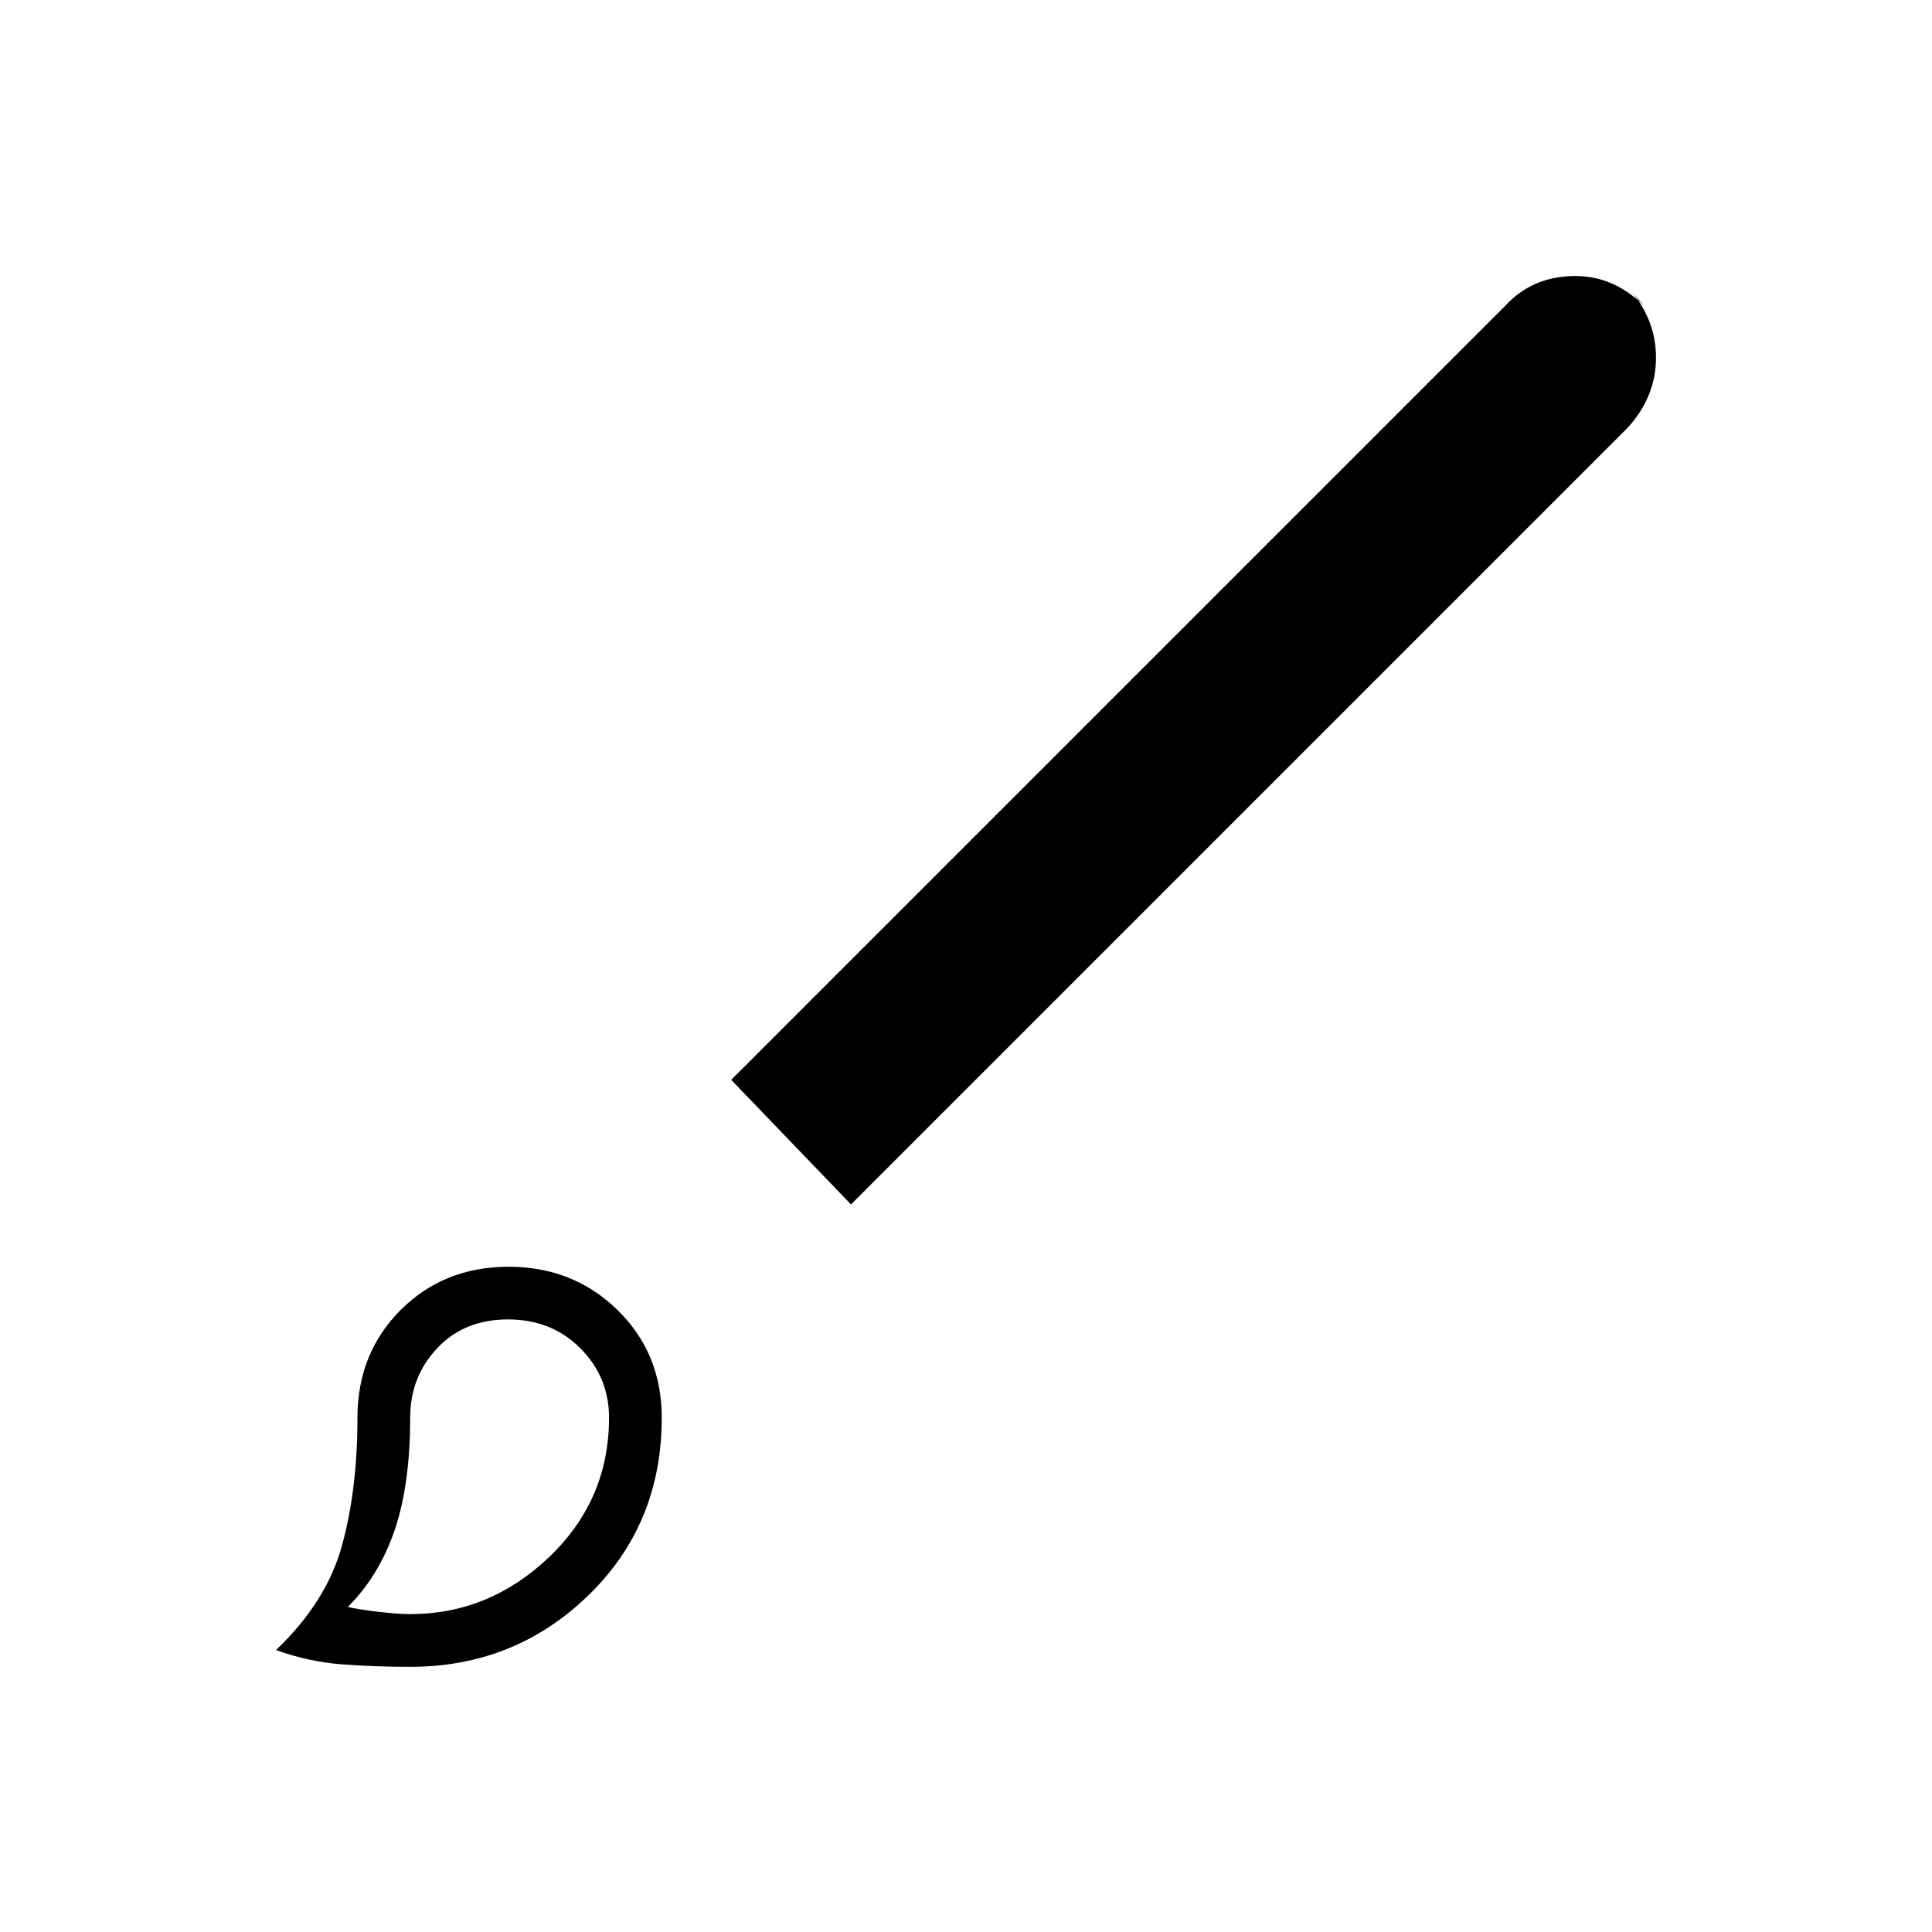<svg width="56" height="56" viewBox="0 0 56 56" fill="none" xmlns="http://www.w3.org/2000/svg">
<g clip-path="url(#clip0_5103_3335)">
<mask id="mask0_5103_3335" style="mask-type:alpha" maskUnits="userSpaceOnUse" x="0" y="0" width="56" height="56">
<path d="M56 0H0V56H56V0Z" fill="#D9D9D9"/>
</mask>
<g mask="url(#mask0_5103_3335)">
<path d="M11.889 48.314C11.231 48.314 10.58 48.291 9.937 48.244C9.294 48.198 8.648 48.059 8 47.828C8.972 46.902 9.609 45.895 9.91 44.807C10.211 43.719 10.361 42.48 10.361 41.092C10.361 39.845 10.779 38.804 11.615 37.969C12.451 37.134 13.493 36.717 14.74 36.717C15.988 36.717 17.039 37.134 17.896 37.969C18.752 38.804 19.181 39.845 19.181 41.092C19.181 43.154 18.469 44.873 17.047 46.249C15.624 47.626 13.905 48.314 11.889 48.314ZM11.889 46.786C13.417 46.786 14.759 46.235 15.917 45.132C17.074 44.029 17.653 42.682 17.653 41.092C17.653 40.304 17.375 39.633 16.819 39.078C16.264 38.522 15.565 38.244 14.722 38.244C13.879 38.244 13.196 38.522 12.673 39.078C12.15 39.633 11.889 40.304 11.889 41.092C11.889 42.388 11.738 43.476 11.438 44.355C11.137 45.235 10.685 45.976 10.083 46.578C10.268 46.624 10.558 46.67 10.951 46.717C11.345 46.763 11.657 46.786 11.889 46.786ZM24.667 34.911L21.194 31.3L43.625 8.869C44.134 8.314 44.782 8.024 45.569 8.001C46.356 7.978 47.051 8.267 47.653 8.869L47.167 8.314C47.722 8.916 48 9.599 48 10.362C48 11.126 47.722 11.809 47.167 12.411L24.667 34.911Z" fill="black"/>
</g>
</g>
<defs>
<clipPath id="clip0_5103_3335">
<rect width="56" height="56" fill="white"/>
</clipPath>
</defs>
</svg>
